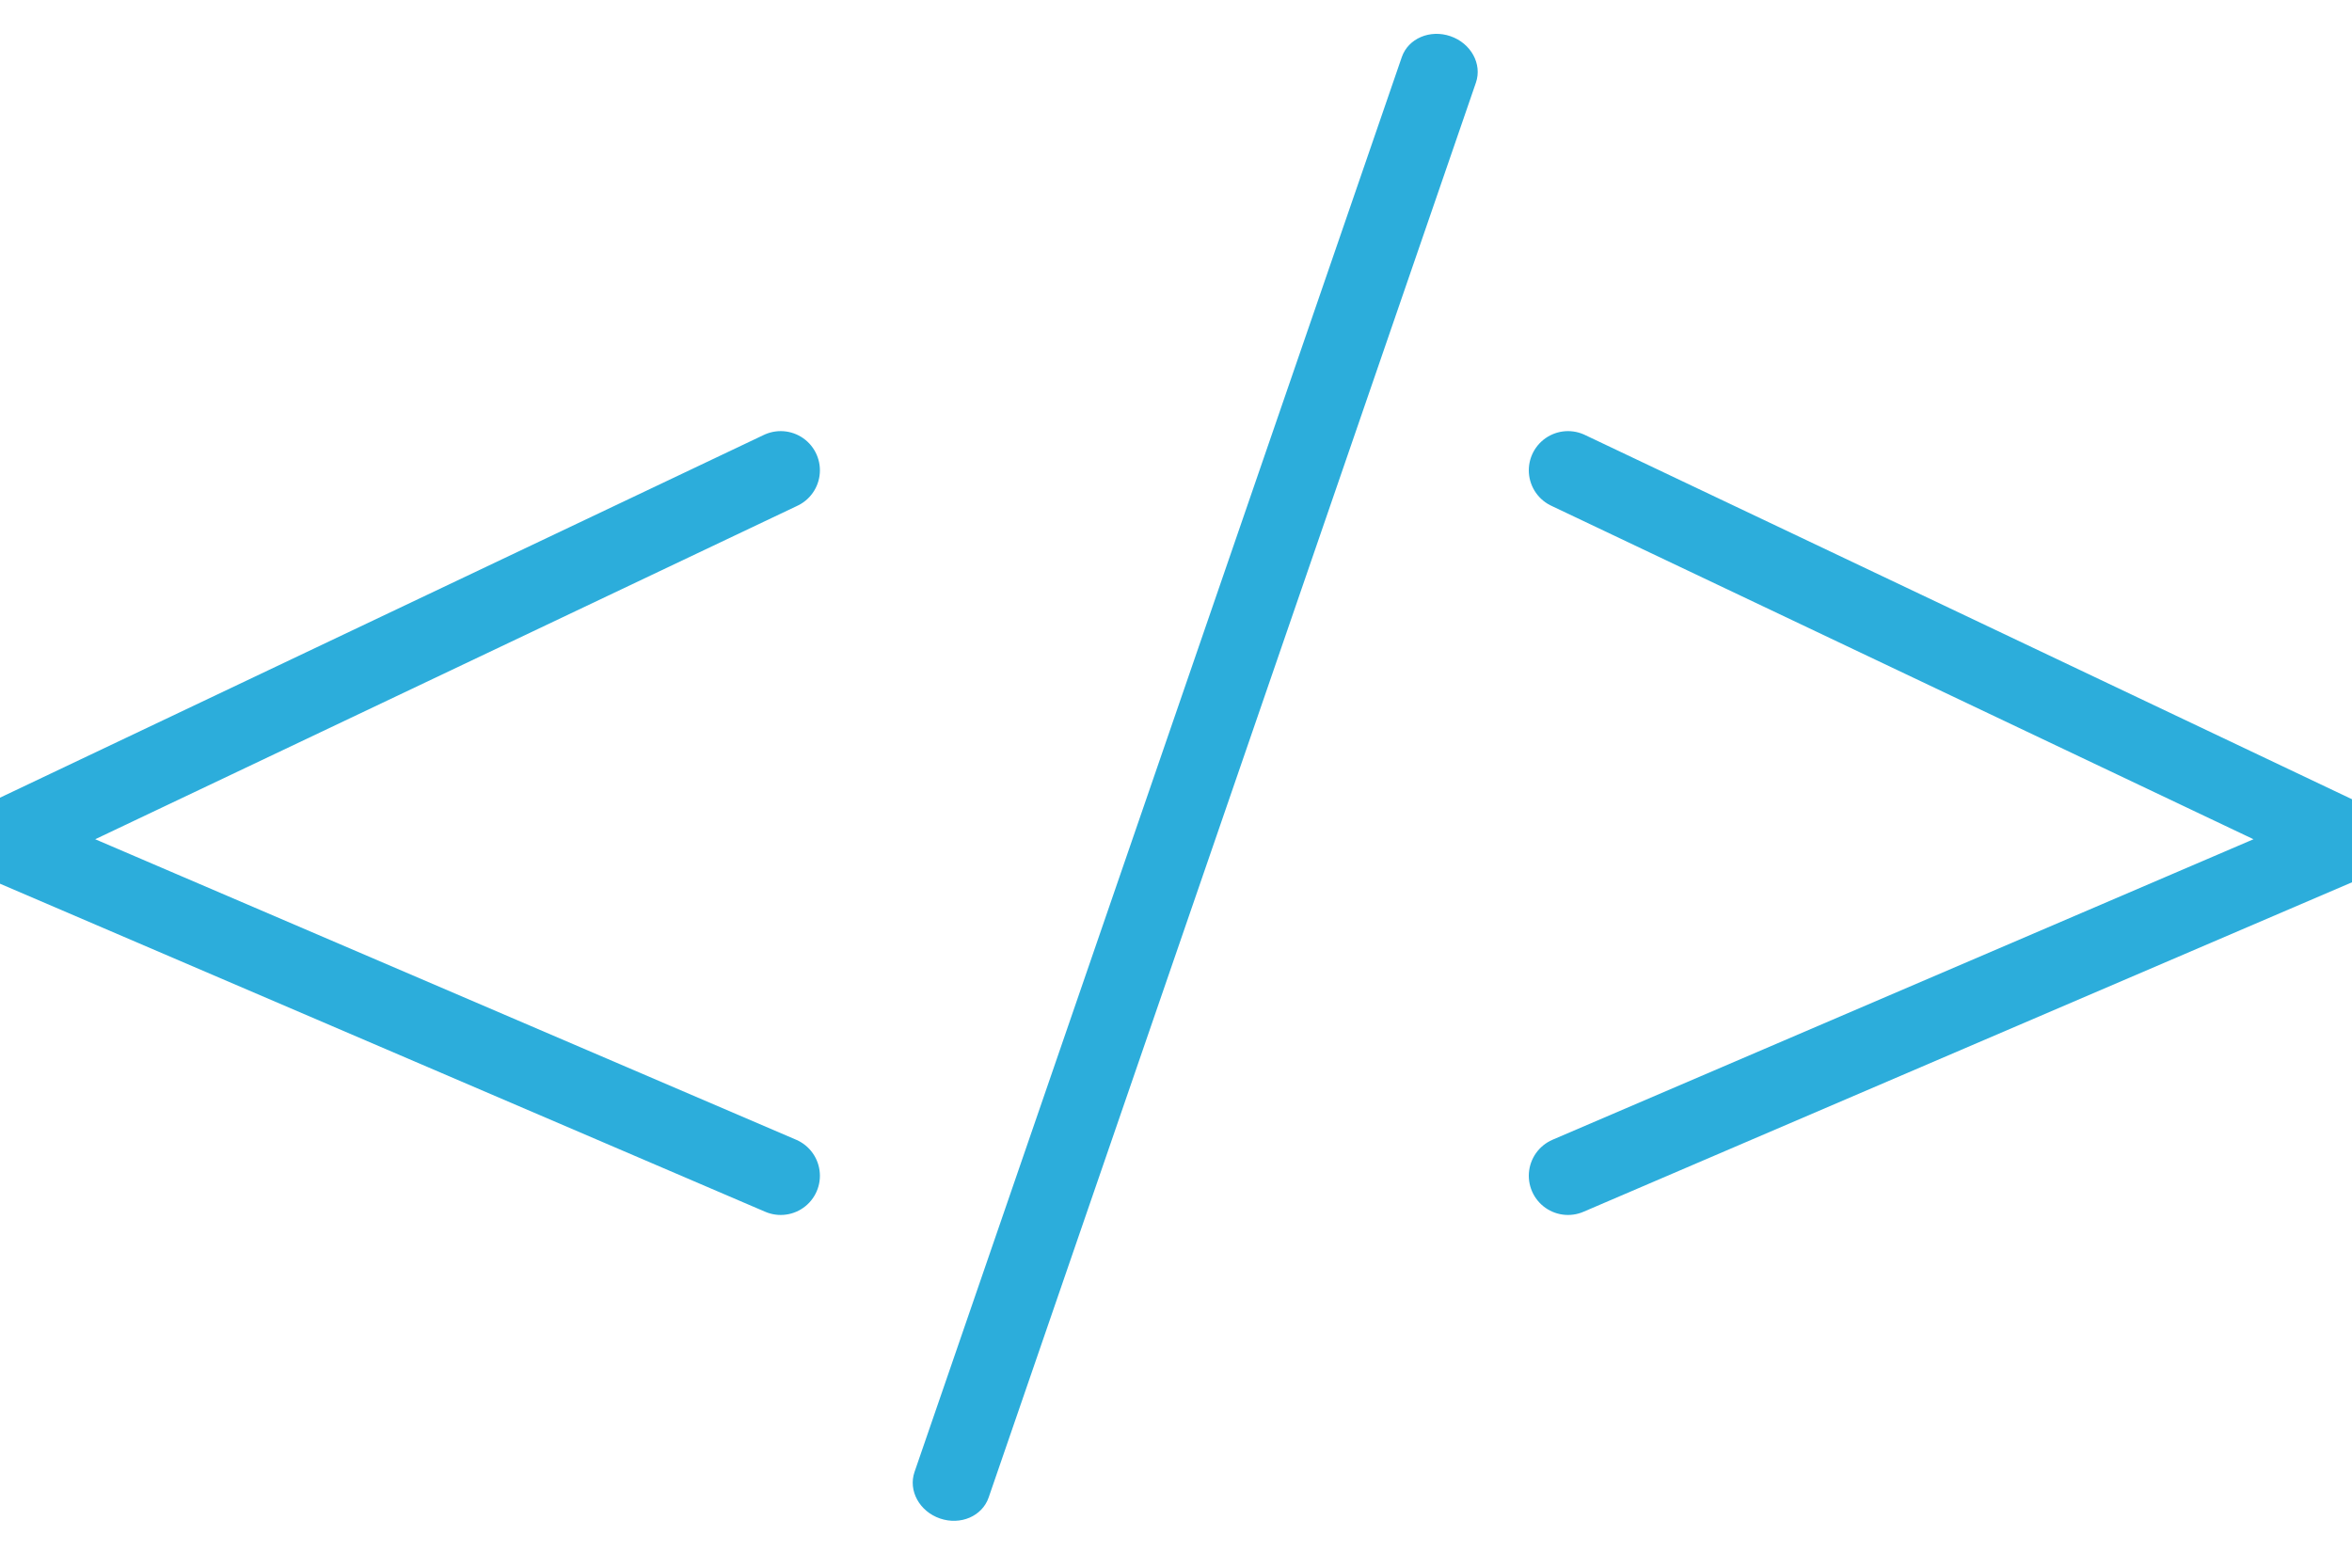<?xml version="1.0" encoding="UTF-8"?>
<svg width="30px" height="20px" viewBox="0 0 30 20" version="1.1" xmlns="http://www.w3.org/2000/svg" xmlns:xlink="http://www.w3.org/1999/xlink">
    <!-- Generator: Sketch 51.3 (57544) - http://www.bohemiancoding.com/sketch -->
    <title>709-plus-toolbar@2x</title>
    <desc>Created with Sketch.</desc>
    <defs></defs>
    <g id="Page-1" stroke="none" stroke-width="1" fill="none" fill-rule="evenodd">
        <g id="Basis-DSP" transform="translate(-945, -2685)">
            <g id="Integrations" transform="translate(0, 2320)">
                <g id="709-plus-toolbar@2x" transform="translate(945, 365)">
                    <g id="Group-15">
                        <g id="Group-16">
                            <path d="M24.791,9.417 L15.7,9.417 L14.791,9.417 L5.7,9.417 C5.448,9.417 5.245,9.641 5.245,9.917 C5.245,10.194 5.448,10.417 5.7,10.417 L14.791,10.417 L15.7,10.417 L24.791,10.417 C25.042,10.417 25.245,10.194 25.245,9.917 C25.245,9.641 25.042,9.417 24.791,9.417 Z" id="Shape" fill="#2CADDB" fill-rule="nonzero" transform="translate(15.245, 9.917) rotate(-71) translate(-15.245, -9.917) "></path>
                            <polyline id="Path-5" stroke="#2CADDB" stroke-linecap="round" stroke-linejoin="round" points="9.958 15 0 10.73 9.958 6"></polyline>
                            <polyline id="Path-5" stroke="#2CADDB" stroke-linecap="round" stroke-linejoin="round" transform="translate(24.979, 10.5) scale(-1, 1) translate(-24.979, -10.5) " points="29.958 15 20 10.73 29.958 6"></polyline>
                        </g>
                    </g>
                </g>
            </g>
        </g>
    </g>
</svg>